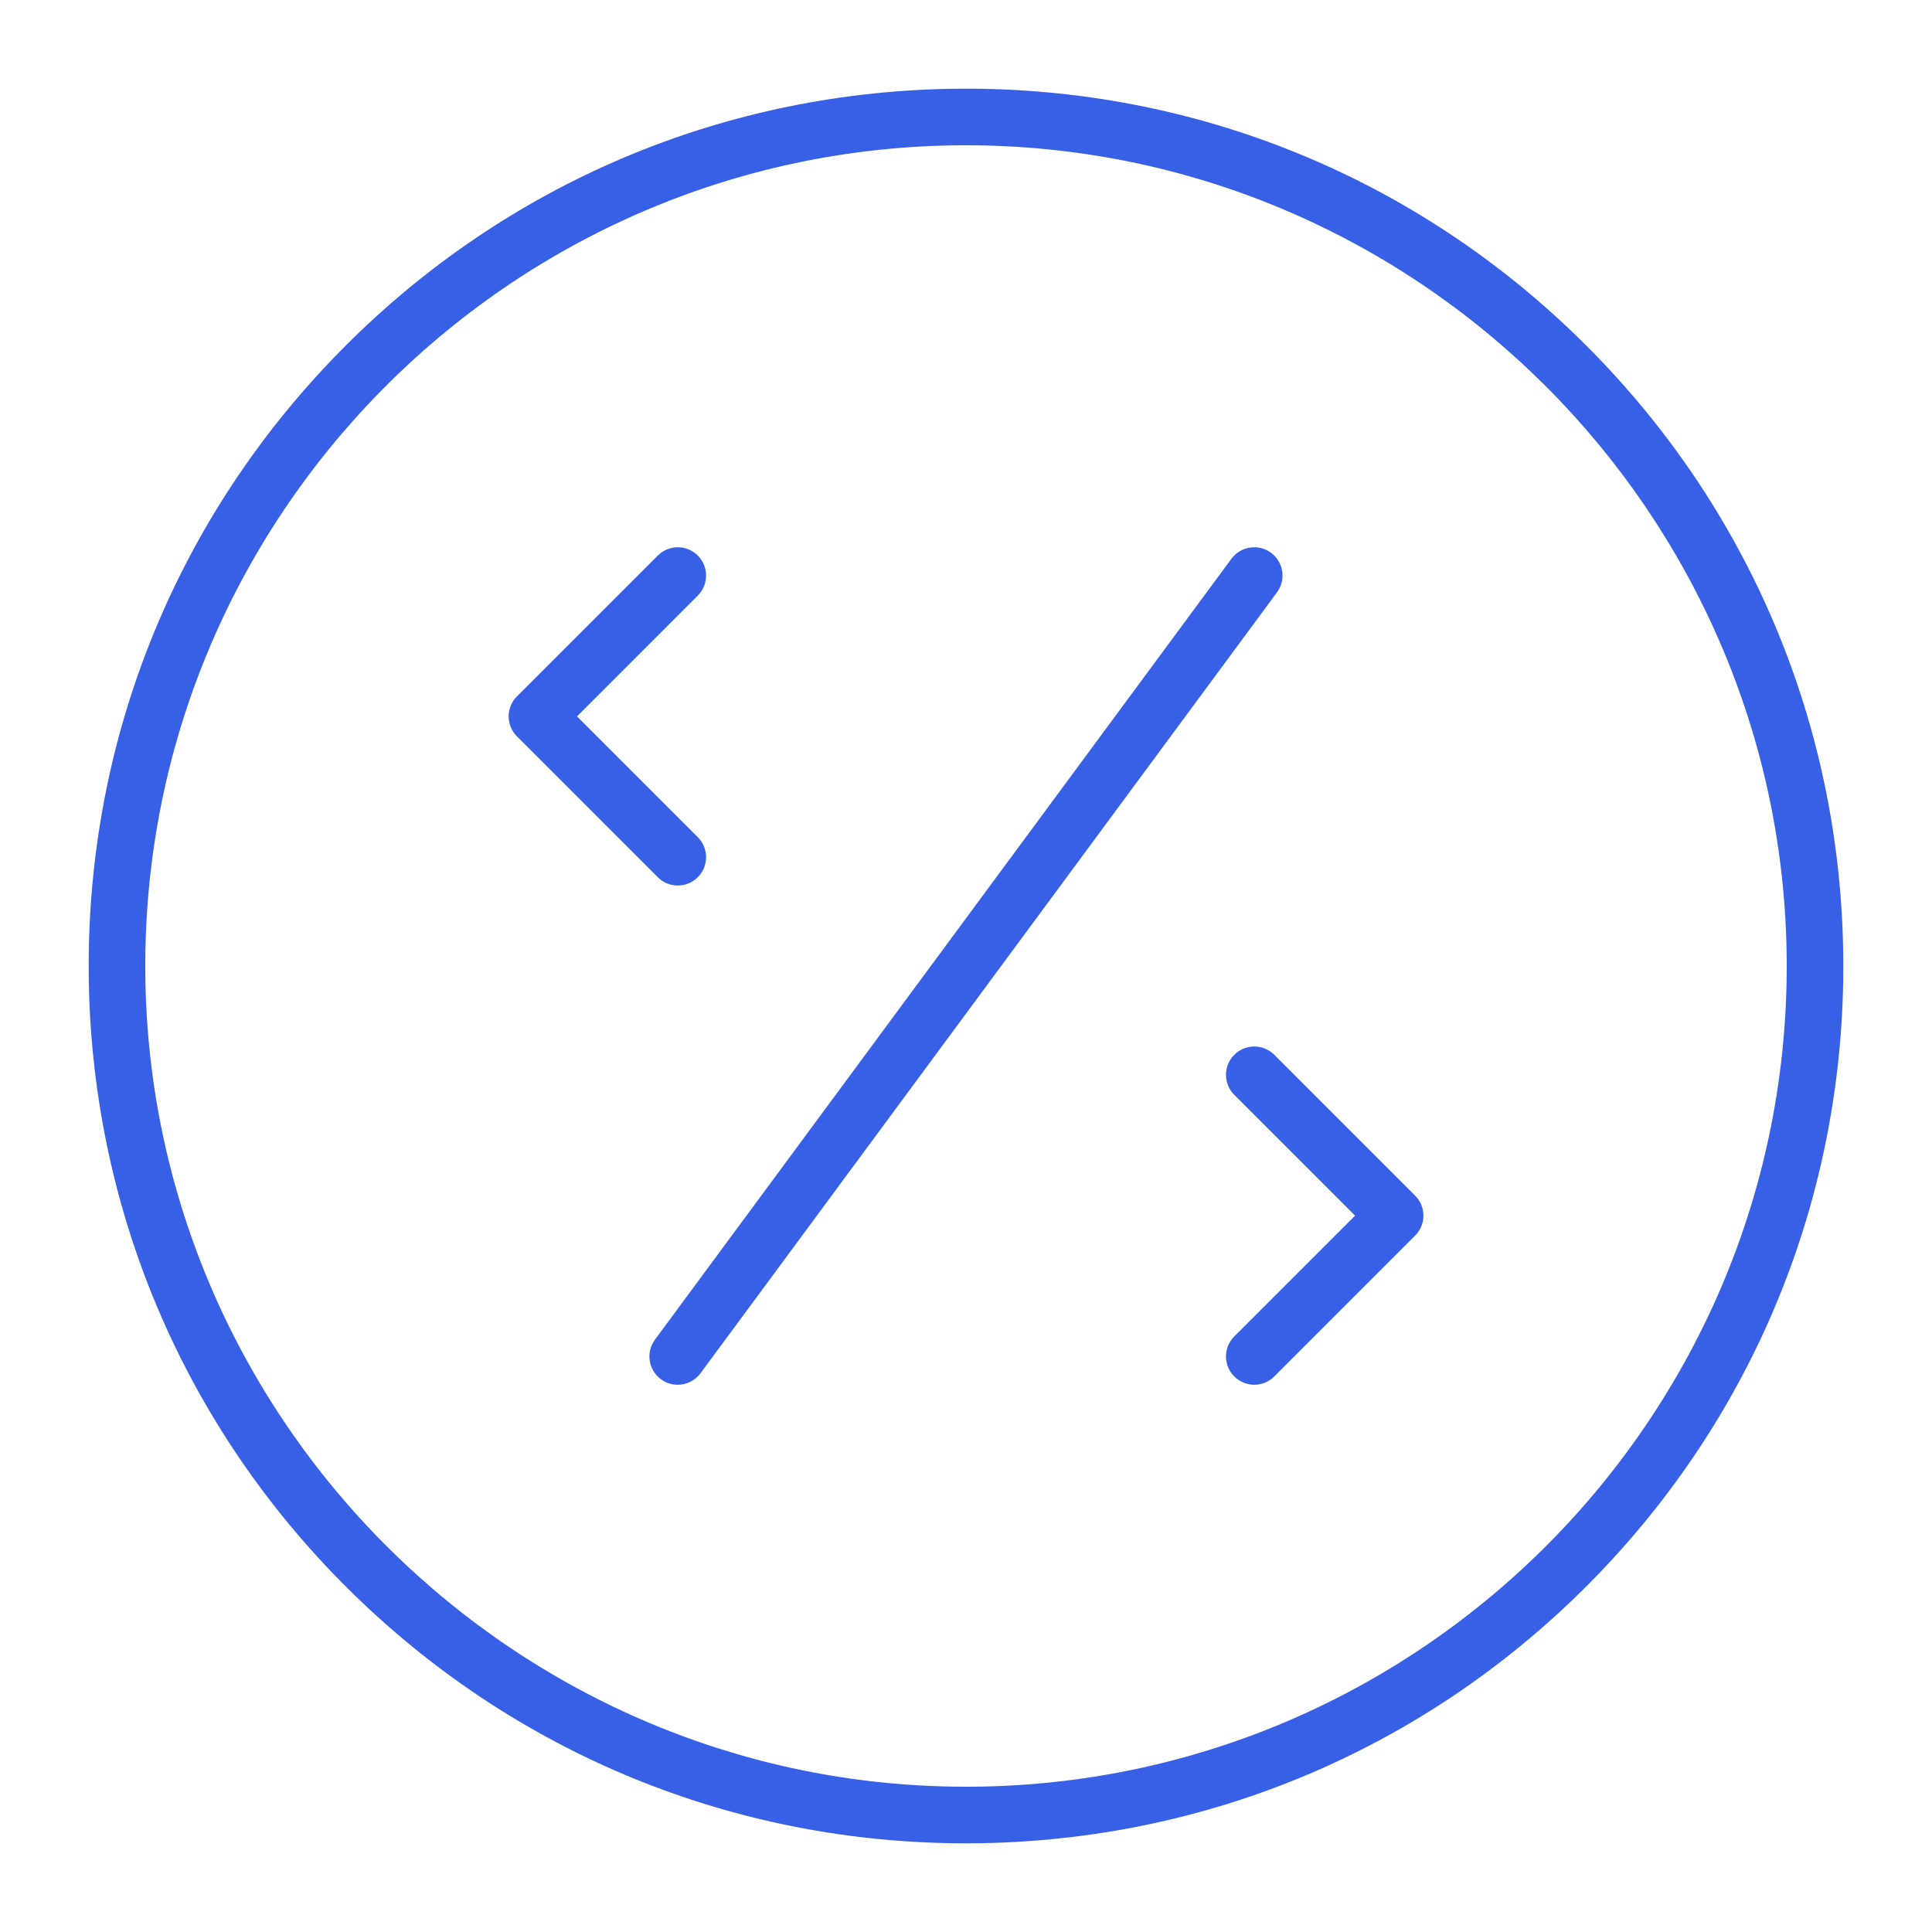 <svg width="80" height="80" viewBox="0 0 80 80" fill="none" xmlns="http://www.w3.org/2000/svg">
<path d="M39.995 76.328C30.342 76.328 21.253 72.581 14.401 65.776C7.546 58.969 3.736 49.899 3.673 40.238C3.609 30.534 7.328 21.387 14.145 14.481C20.961 7.575 30.059 3.736 39.762 3.673C49.503 3.606 58.69 7.362 65.599 14.224C72.454 21.031 76.264 30.101 76.327 39.762C76.391 49.466 72.672 58.613 65.855 65.519C59.039 72.425 49.941 76.264 40.237 76.327C40.157 76.328 40.076 76.328 39.995 76.328ZM40.005 6.016L39.778 6.016C21.039 6.139 5.894 21.484 6.016 40.222C6.138 58.839 21.381 73.984 39.995 73.984L40.222 73.984C58.961 73.861 74.106 58.516 73.984 39.778C73.862 21.161 58.619 6.016 40.005 6.016Z" fill="#3760E7"/>
<path d="M28.062 57.34C27.82 57.34 27.576 57.265 27.367 57.11C26.846 56.726 26.735 55.992 27.12 55.472L50.991 23.137C51.376 22.616 52.109 22.505 52.63 22.89C53.151 23.274 53.261 24.008 52.877 24.529L29.006 56.864C28.776 57.175 28.421 57.34 28.062 57.34Z" fill="#3760E7"/>
<path d="M28.066 36.667C27.766 36.667 27.466 36.553 27.237 36.324L21.406 30.492C21.186 30.273 21.062 29.975 21.062 29.664C21.062 29.353 21.186 29.055 21.406 28.835L27.237 23.004C27.695 22.547 28.437 22.546 28.894 23.004C29.352 23.462 29.352 24.204 28.894 24.661L23.892 29.664L28.894 34.666C29.352 35.124 29.352 35.866 28.894 36.324C28.666 36.553 28.366 36.667 28.066 36.667Z" fill="url(#paint0_linear_630_2508)"/>
<path d="M51.938 57.34C51.638 57.34 51.338 57.225 51.109 56.996C50.651 56.539 50.651 55.797 51.109 55.339L56.111 50.337L51.109 45.334C50.651 44.876 50.651 44.134 51.109 43.677C51.566 43.219 52.309 43.219 52.766 43.677L58.597 49.508C58.817 49.728 58.941 50.026 58.941 50.337C58.941 50.647 58.817 50.946 58.597 51.165L52.766 56.996C52.537 57.225 52.237 57.34 51.938 57.34Z" fill="url(#paint1_linear_630_2508)"/>
<defs>
<linearGradient id="paint0_linear_630_2508" x1="3.177" y1="54.552" x2="54.553" y2="3.176" gradientUnits="userSpaceOnUse">
<stop offset="0.895" stop-color="#3760E7"/>
</linearGradient>
<linearGradient id="paint1_linear_630_2508" x1="25.45" y1="76.824" x2="76.826" y2="25.448" gradientUnits="userSpaceOnUse">
<stop offset="0.895" stop-color="#3760E7"/>
</linearGradient>
</defs>
</svg>
